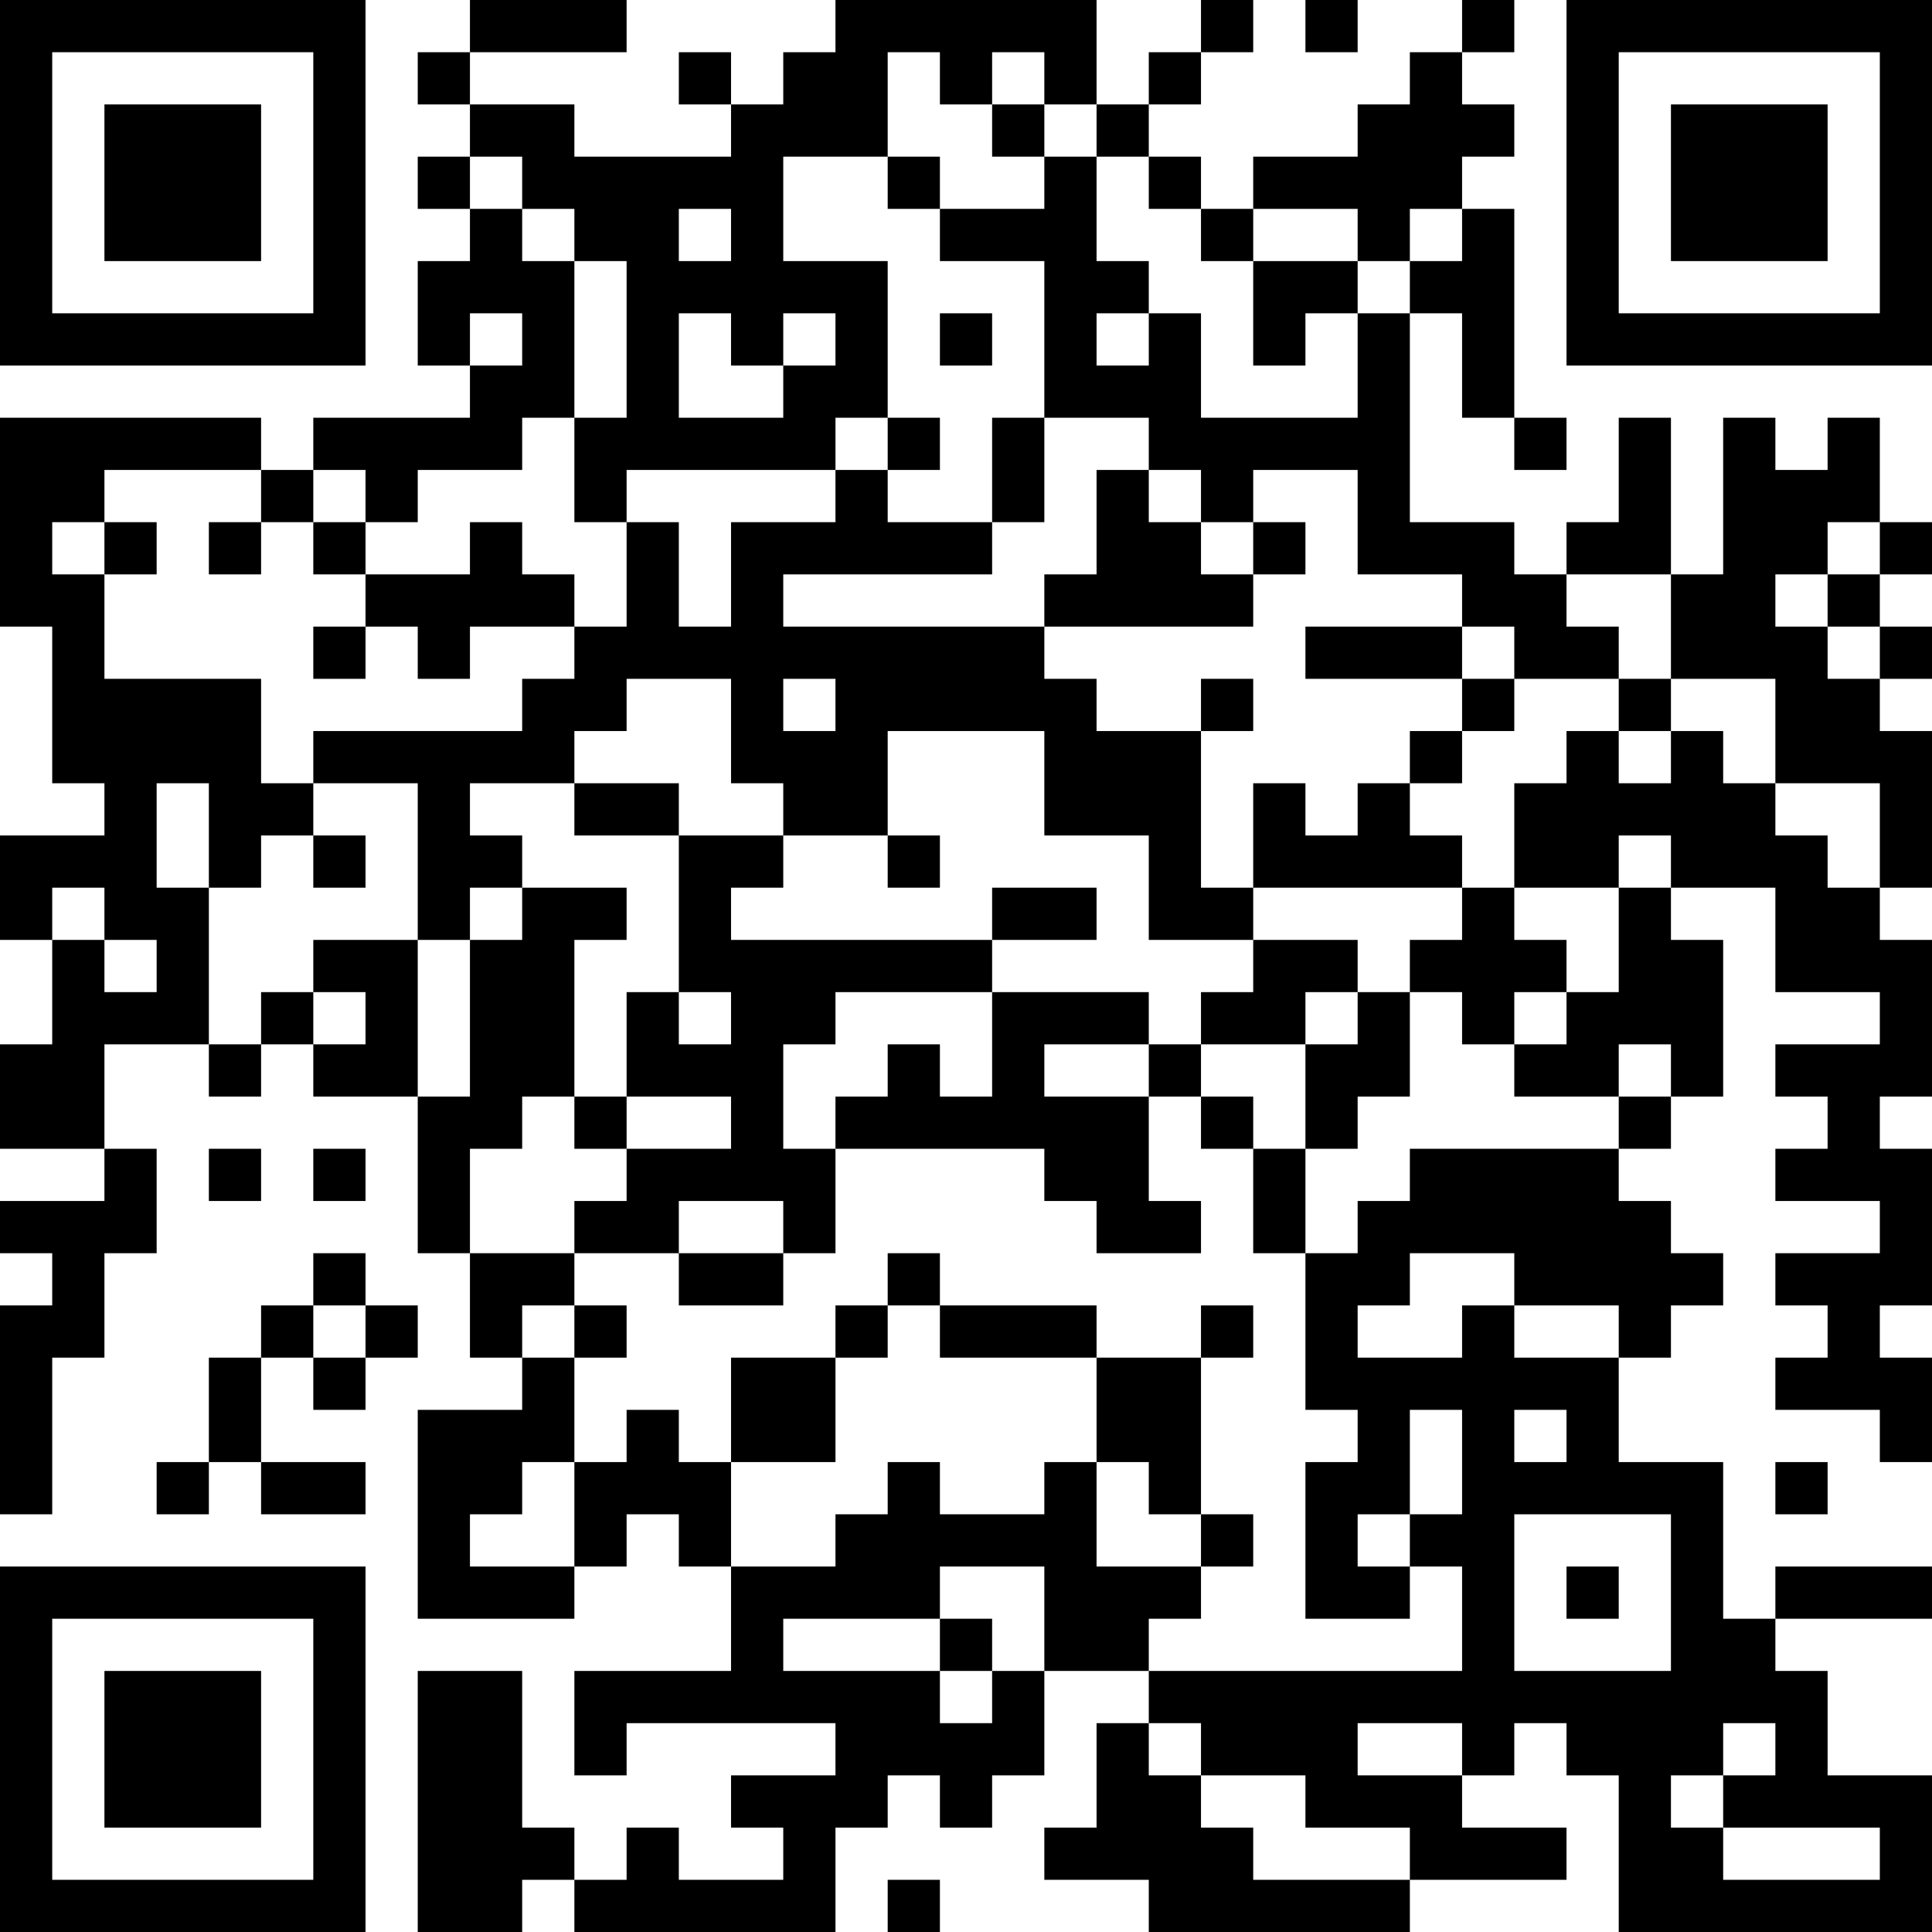 <?xml version="1.0" encoding="UTF-8"?>
<svg xmlns="http://www.w3.org/2000/svg" version="1.1" width="400" height="400" viewBox="0 0 400 400"><rect x="0" y="0" width="400" height="400" fill="#ffffff"/><g transform="scale(10.811)"><g transform="translate(0,0)"><path fill-rule="evenodd" d="M9 0L9 1L8 1L8 2L9 2L9 3L8 3L8 4L9 4L9 5L8 5L8 7L9 7L9 8L6 8L6 9L5 9L5 8L0 8L0 12L1 12L1 15L2 15L2 16L0 16L0 18L1 18L1 20L0 20L0 22L2 22L2 23L0 23L0 24L1 24L1 25L0 25L0 29L1 29L1 26L2 26L2 24L3 24L3 22L2 22L2 20L4 20L4 21L5 21L5 20L6 20L6 21L8 21L8 24L9 24L9 26L10 26L10 27L8 27L8 31L11 31L11 30L12 30L12 29L13 29L13 30L14 30L14 32L11 32L11 34L12 34L12 33L16 33L16 34L14 34L14 35L15 35L15 36L13 36L13 35L12 35L12 36L11 36L11 35L10 35L10 32L8 32L8 37L10 37L10 36L11 36L11 37L16 37L16 35L17 35L17 34L18 34L18 35L19 35L19 34L20 34L20 32L22 32L22 33L21 33L21 35L20 35L20 36L22 36L22 37L27 37L27 36L30 36L30 35L28 35L28 34L29 34L29 33L30 33L30 34L31 34L31 37L37 37L37 34L35 34L35 32L34 32L34 31L37 31L37 30L34 30L34 31L33 31L33 28L31 28L31 26L32 26L32 25L33 25L33 24L32 24L32 23L31 23L31 22L32 22L32 21L33 21L33 18L32 18L32 17L34 17L34 19L36 19L36 20L34 20L34 21L35 21L35 22L34 22L34 23L36 23L36 24L34 24L34 25L35 25L35 26L34 26L34 27L36 27L36 28L37 28L37 26L36 26L36 25L37 25L37 22L36 22L36 21L37 21L37 18L36 18L36 17L37 17L37 14L36 14L36 13L37 13L37 12L36 12L36 11L37 11L37 10L36 10L36 8L35 8L35 9L34 9L34 8L33 8L33 11L32 11L32 8L31 8L31 10L30 10L30 11L29 11L29 10L27 10L27 6L28 6L28 8L29 8L29 9L30 9L30 8L29 8L29 4L28 4L28 3L29 3L29 2L28 2L28 1L29 1L29 0L28 0L28 1L27 1L27 2L26 2L26 3L24 3L24 4L23 4L23 3L22 3L22 2L23 2L23 1L24 1L24 0L23 0L23 1L22 1L22 2L21 2L21 0L16 0L16 1L15 1L15 2L14 2L14 1L13 1L13 2L14 2L14 3L11 3L11 2L9 2L9 1L12 1L12 0ZM25 0L25 1L26 1L26 0ZM17 1L17 3L15 3L15 5L17 5L17 8L16 8L16 9L12 9L12 10L11 10L11 8L12 8L12 5L11 5L11 4L10 4L10 3L9 3L9 4L10 4L10 5L11 5L11 8L10 8L10 9L8 9L8 10L7 10L7 9L6 9L6 10L5 10L5 9L2 9L2 10L1 10L1 11L2 11L2 13L5 13L5 15L6 15L6 16L5 16L5 17L4 17L4 15L3 15L3 17L4 17L4 20L5 20L5 19L6 19L6 20L7 20L7 19L6 19L6 18L8 18L8 21L9 21L9 18L10 18L10 17L12 17L12 18L11 18L11 21L10 21L10 22L9 22L9 24L11 24L11 25L10 25L10 26L11 26L11 28L10 28L10 29L9 29L9 30L11 30L11 28L12 28L12 27L13 27L13 28L14 28L14 30L16 30L16 29L17 29L17 28L18 28L18 29L20 29L20 28L21 28L21 30L23 30L23 31L22 31L22 32L28 32L28 30L27 30L27 29L28 29L28 27L27 27L27 29L26 29L26 30L27 30L27 31L25 31L25 28L26 28L26 27L25 27L25 24L26 24L26 23L27 23L27 22L31 22L31 21L32 21L32 20L31 20L31 21L29 21L29 20L30 20L30 19L31 19L31 17L32 17L32 16L31 16L31 17L29 17L29 15L30 15L30 14L31 14L31 15L32 15L32 14L33 14L33 15L34 15L34 16L35 16L35 17L36 17L36 15L34 15L34 13L32 13L32 11L30 11L30 12L31 12L31 13L29 13L29 12L28 12L28 11L26 11L26 9L24 9L24 10L23 10L23 9L22 9L22 8L20 8L20 5L18 5L18 4L20 4L20 3L21 3L21 5L22 5L22 6L21 6L21 7L22 7L22 6L23 6L23 8L26 8L26 6L27 6L27 5L28 5L28 4L27 4L27 5L26 5L26 4L24 4L24 5L23 5L23 4L22 4L22 3L21 3L21 2L20 2L20 1L19 1L19 2L18 2L18 1ZM19 2L19 3L20 3L20 2ZM17 3L17 4L18 4L18 3ZM13 4L13 5L14 5L14 4ZM24 5L24 7L25 7L25 6L26 6L26 5ZM9 6L9 7L10 7L10 6ZM13 6L13 8L15 8L15 7L16 7L16 6L15 6L15 7L14 7L14 6ZM18 6L18 7L19 7L19 6ZM17 8L17 9L16 9L16 10L14 10L14 12L13 12L13 10L12 10L12 12L11 12L11 11L10 11L10 10L9 10L9 11L7 11L7 10L6 10L6 11L7 11L7 12L6 12L6 13L7 13L7 12L8 12L8 13L9 13L9 12L11 12L11 13L10 13L10 14L6 14L6 15L8 15L8 18L9 18L9 17L10 17L10 16L9 16L9 15L11 15L11 16L13 16L13 19L12 19L12 21L11 21L11 22L12 22L12 23L11 23L11 24L13 24L13 25L15 25L15 24L16 24L16 22L20 22L20 23L21 23L21 24L23 24L23 23L22 23L22 21L23 21L23 22L24 22L24 24L25 24L25 22L26 22L26 21L27 21L27 19L28 19L28 20L29 20L29 19L30 19L30 18L29 18L29 17L28 17L28 16L27 16L27 15L28 15L28 14L29 14L29 13L28 13L28 12L25 12L25 13L28 13L28 14L27 14L27 15L26 15L26 16L25 16L25 15L24 15L24 17L23 17L23 14L24 14L24 13L23 13L23 14L21 14L21 13L20 13L20 12L24 12L24 11L25 11L25 10L24 10L24 11L23 11L23 10L22 10L22 9L21 9L21 11L20 11L20 12L15 12L15 11L19 11L19 10L20 10L20 8L19 8L19 10L17 10L17 9L18 9L18 8ZM2 10L2 11L3 11L3 10ZM4 10L4 11L5 11L5 10ZM35 10L35 11L34 11L34 12L35 12L35 13L36 13L36 12L35 12L35 11L36 11L36 10ZM12 13L12 14L11 14L11 15L13 15L13 16L15 16L15 17L14 17L14 18L19 18L19 19L16 19L16 20L15 20L15 22L16 22L16 21L17 21L17 20L18 20L18 21L19 21L19 19L22 19L22 20L20 20L20 21L22 21L22 20L23 20L23 21L24 21L24 22L25 22L25 20L26 20L26 19L27 19L27 18L28 18L28 17L24 17L24 18L22 18L22 16L20 16L20 14L17 14L17 16L15 16L15 15L14 15L14 13ZM15 13L15 14L16 14L16 13ZM31 13L31 14L32 14L32 13ZM6 16L6 17L7 17L7 16ZM17 16L17 17L18 17L18 16ZM1 17L1 18L2 18L2 19L3 19L3 18L2 18L2 17ZM19 17L19 18L21 18L21 17ZM24 18L24 19L23 19L23 20L25 20L25 19L26 19L26 18ZM13 19L13 20L14 20L14 19ZM12 21L12 22L14 22L14 21ZM4 22L4 23L5 23L5 22ZM6 22L6 23L7 23L7 22ZM13 23L13 24L15 24L15 23ZM6 24L6 25L5 25L5 26L4 26L4 28L3 28L3 29L4 29L4 28L5 28L5 29L7 29L7 28L5 28L5 26L6 26L6 27L7 27L7 26L8 26L8 25L7 25L7 24ZM17 24L17 25L16 25L16 26L14 26L14 28L16 28L16 26L17 26L17 25L18 25L18 26L21 26L21 28L22 28L22 29L23 29L23 30L24 30L24 29L23 29L23 26L24 26L24 25L23 25L23 26L21 26L21 25L18 25L18 24ZM27 24L27 25L26 25L26 26L28 26L28 25L29 25L29 26L31 26L31 25L29 25L29 24ZM6 25L6 26L7 26L7 25ZM11 25L11 26L12 26L12 25ZM29 27L29 28L30 28L30 27ZM34 28L34 29L35 29L35 28ZM29 29L29 32L32 32L32 29ZM18 30L18 31L15 31L15 32L18 32L18 33L19 33L19 32L20 32L20 30ZM30 30L30 31L31 31L31 30ZM18 31L18 32L19 32L19 31ZM22 33L22 34L23 34L23 35L24 35L24 36L27 36L27 35L25 35L25 34L23 34L23 33ZM26 33L26 34L28 34L28 33ZM33 33L33 34L32 34L32 35L33 35L33 36L36 36L36 35L33 35L33 34L34 34L34 33ZM17 36L17 37L18 37L18 36ZM0 0L0 7L7 7L7 0ZM1 1L1 6L6 6L6 1ZM2 2L2 5L5 5L5 2ZM30 0L30 7L37 7L37 0ZM31 1L31 6L36 6L36 1ZM32 2L32 5L35 5L35 2ZM0 30L0 37L7 37L7 30ZM1 31L1 36L6 36L6 31ZM2 32L2 35L5 35L5 32Z" fill="#000000"/></g></g></svg>
